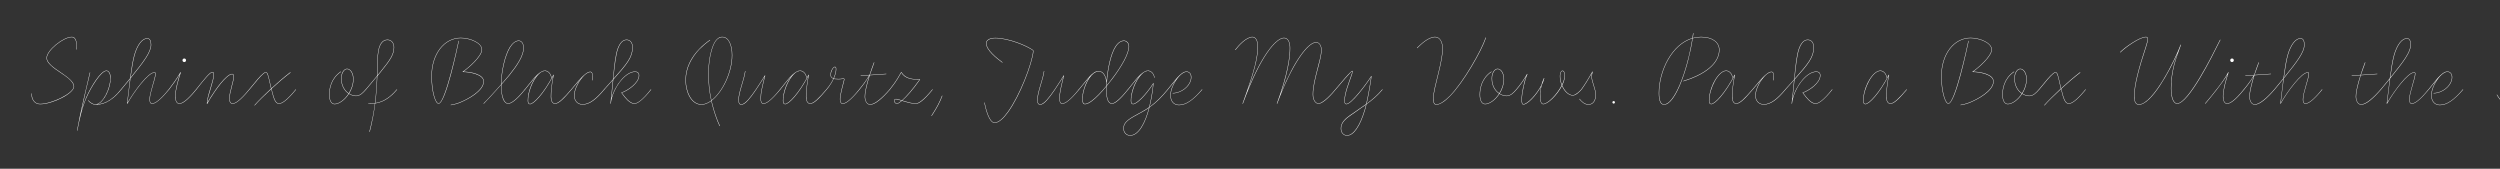 <svg width="4000" height="270" viewBox="0 0 4000 270" fill="none" xmlns="http://www.w3.org/2000/svg">
<rect x="0" y="0" width="4000" height="270" fill="#333333" stroke="none"/>
<g clip-path="url(#clip0_88_4034)">
<path d="M4017.9 123.892C4022.7 123.442 4028.55 122.992 4034.85 122.542C4035.3 121.492 4035.6 120.442 4035.9 119.392C4041.45 102.442 4046.7 81.742 4051.8 60.442C4039.65 60.292 4027.65 61.042 4017.15 63.742C4008.45 65.992 4001.7 69.442 4001.7 74.692C4001.7 78.442 4003.8 81.892 4005.75 85.192C4005.9 85.492 4005.45 85.792 4005.15 85.492C4003.2 82.192 4001.1 78.742 4001.1 74.692C4001.1 68.992 4008 65.392 4016.85 63.142C4039.65 57.292 4070.25 60.742 4092.3 62.242C4099.05 62.692 4105.05 62.992 4110.15 62.992C4110.6 62.992 4110.6 63.592 4110.15 63.592C4105.05 63.592 4099.05 63.292 4092.3 62.842C4080 61.942 4066.05 60.592 4052.4 60.442C4047.3 82.192 4042.05 102.742 4036.5 119.692C4036.2 120.592 4035.9 121.642 4035.6 122.542C4047.9 121.642 4061.85 121.042 4071.75 121.042C4072.2 121.042 4072.2 121.642 4071.75 121.642C4061.7 121.642 4047.75 122.242 4035.3 123.142C4025.25 153.292 4018.65 166.042 4009.8 166.042C4003.95 166.042 3997.65 156.892 3994.8 151.792C3994.65 151.492 3995.25 151.192 3995.4 151.492C3997.95 156.292 4004.55 165.442 4009.8 165.442C4018.05 165.442 4024.65 153.142 4034.7 123.142C4028.55 123.592 4022.7 124.042 4017.9 124.492C4017.6 124.492 4017.45 123.892 4017.9 123.892Z" fill="white"/>
<path d="M3885.45 143.091C3894.9 131.841 3906.45 114.441 3915.6 114.441C3921.15 114.441 3923.55 118.791 3923.55 123.441C3923.55 135.141 3912.3 145.491 3900.6 148.491C3898.35 149.091 3896.1 149.391 3893.85 149.391C3893.4 149.391 3893.4 148.791 3893.85 148.791C3896.1 148.791 3898.35 148.491 3900.6 147.891C3911.85 145.041 3922.95 134.841 3922.95 123.441C3922.95 119.091 3920.85 115.041 3915.6 115.041H3914.85C3911.7 115.491 3908.1 118.041 3904.5 121.641C3897.15 129.441 3890.55 142.491 3890.55 152.391C3890.55 161.841 3895.65 167.691 3903.75 167.691C3914.85 167.691 3926.25 159.891 3940.5 143.091C3940.8 142.791 3941.25 143.091 3941.1 143.391C3926.55 160.191 3915.15 168.291 3903.75 168.291C3895.35 168.291 3889.95 162.141 3889.95 152.391C3889.95 144.591 3893.85 135.141 3898.95 127.641C3894.45 132.741 3889.95 138.591 3886.05 143.391C3885.75 143.691 3885.3 143.391 3885.45 143.091Z" fill="white"/>
<path d="M3808.98 143.091C3814.23 136.641 3819.18 130.641 3823.68 125.241C3825.63 110.241 3827.73 97.041 3830.28 88.041C3835.23 70.641 3843.33 61.191 3850.98 61.191C3855.63 61.191 3857.43 65.541 3857.43 71.541C3857.43 83.391 3846.03 98.541 3825.78 123.591C3825.18 124.191 3824.73 124.791 3824.28 125.391C3822.48 138.141 3820.98 152.241 3819.48 164.391C3830.58 145.491 3852.33 115.641 3862.68 115.641C3863.88 115.641 3864.63 116.391 3864.63 117.741C3864.63 125.841 3855.33 147.741 3855.33 158.991C3855.33 161.241 3855.48 165.441 3858.93 165.441C3863.28 165.441 3871.08 160.791 3885.33 143.091C3885.63 142.791 3886.08 143.091 3885.93 143.391C3871.38 161.091 3863.58 166.041 3858.93 166.041C3855.33 166.041 3854.73 161.991 3854.73 158.991C3854.73 148.491 3864.03 125.391 3864.03 117.741C3864.03 116.991 3863.73 116.241 3862.68 116.241C3852.93 115.941 3829.83 146.991 3819.33 165.891C3819.18 166.191 3818.73 166.041 3818.73 165.741C3820.23 152.541 3821.88 138.891 3823.53 126.441C3819.18 131.691 3814.53 137.391 3809.58 143.391C3809.28 143.691 3808.83 143.391 3808.98 143.091ZM3830.88 88.341C3828.48 96.891 3826.38 109.791 3824.43 124.341C3824.73 123.891 3825.03 123.591 3825.18 123.291C3845.58 98.091 3856.83 83.091 3856.83 71.541C3856.83 65.991 3855.33 61.791 3850.98 61.791C3843.63 61.791 3835.68 71.241 3830.88 88.341Z" fill="white"/>
<path d="M3762.9 120.74C3767.55 120.44 3772.2 120.14 3776.85 119.84C3778.95 113.24 3781.5 106.34 3783.9 99.891C3784.05 99.591 3784.65 99.74 3784.5 100.19C3782.1 106.49 3779.7 113.24 3777.45 119.84C3786.15 119.24 3794.85 118.64 3803.55 118.04C3804 118.04 3804 118.64 3803.55 118.64C3794.85 119.24 3786.15 119.84 3777.3 120.44C3776.25 123.59 3775.35 126.89 3774.45 130.04C3771.75 139.79 3769.8 148.49 3769.8 154.34C3769.8 160.79 3772.5 166.94 3777.9 166.94C3785.25 166.94 3797.1 156.89 3808.95 143.09C3809.25 142.79 3809.7 143.09 3809.55 143.39C3797.4 157.49 3785.85 167.54 3777.9 167.54C3772.5 167.54 3769.2 161.39 3769.2 154.34C3769.2 148.49 3771.15 139.64 3773.85 129.74C3774.75 126.74 3775.65 123.59 3776.7 120.44C3772.05 120.74 3767.55 121.04 3762.9 121.34C3762.45 121.34 3762.45 120.74 3762.9 120.74Z" fill="white"/>
<path d="M3638.77 143.091C3644.02 136.641 3648.97 130.641 3653.47 125.241C3655.42 110.241 3657.52 97.041 3660.07 88.041C3665.02 70.641 3673.12 61.191 3680.77 61.191C3685.42 61.191 3687.22 65.541 3687.22 71.541C3687.22 83.391 3675.82 98.541 3655.57 123.591C3654.97 124.191 3654.52 124.791 3654.07 125.391C3652.27 138.141 3650.77 152.241 3649.27 164.391C3660.37 145.491 3682.12 115.641 3692.47 115.641C3693.67 115.641 3694.42 116.391 3694.42 117.741C3694.42 125.841 3685.12 147.741 3685.12 158.991C3685.12 161.241 3685.27 165.441 3688.72 165.441C3693.07 165.441 3700.87 160.791 3715.12 143.091C3715.42 142.791 3715.87 143.091 3715.72 143.391C3701.17 161.091 3693.37 166.041 3688.72 166.041C3685.12 166.041 3684.52 161.991 3684.52 158.991C3684.52 148.491 3693.82 125.391 3693.82 117.741C3693.82 116.991 3693.52 116.241 3692.47 116.241C3682.72 115.941 3659.62 146.991 3649.12 165.891C3648.97 166.191 3648.52 166.041 3648.52 165.741C3650.02 152.541 3651.67 138.891 3653.32 126.441C3648.97 131.691 3644.32 137.391 3639.37 143.391C3639.07 143.691 3638.62 143.391 3638.77 143.091ZM3660.67 88.341C3658.27 96.891 3656.17 109.791 3654.22 124.341C3654.52 123.891 3654.82 123.591 3654.97 123.291C3675.37 98.091 3686.62 83.091 3686.62 71.541C3686.62 65.991 3685.12 61.791 3680.77 61.791C3673.42 61.791 3665.47 71.241 3660.67 88.341Z" fill="white"/>
<path d="M3589.99 143.09C3597.19 134.39 3602.14 127.34 3606.19 120.44C3601.69 120.74 3597.19 121.04 3592.69 121.34C3592.24 121.34 3592.24 120.74 3592.69 120.74C3597.34 120.44 3601.99 120.14 3606.64 119.84C3608.74 113.24 3611.29 106.34 3613.69 99.891C3613.84 99.591 3614.44 99.74 3614.29 100.19C3611.89 106.49 3609.49 113.24 3607.24 119.84C3615.94 119.24 3624.64 118.64 3633.34 118.04C3633.79 118.04 3633.79 118.64 3633.34 118.64C3624.64 119.24 3615.94 119.84 3607.09 120.44C3606.04 123.59 3605.14 126.89 3604.24 130.04C3601.54 139.79 3599.59 148.49 3599.59 154.34C3599.59 160.79 3602.29 166.94 3607.69 166.94C3615.04 166.94 3626.89 156.89 3638.74 143.09C3639.04 142.79 3639.49 143.09 3639.34 143.39C3627.19 157.49 3615.64 167.54 3607.69 167.54C3602.29 167.54 3598.99 161.39 3598.99 154.34C3598.99 148.49 3600.94 139.64 3603.64 129.74C3604.39 127.34 3605.14 124.64 3606.04 121.94C3601.84 128.69 3597.19 135.44 3590.59 143.39C3590.29 143.69 3589.84 143.39 3589.99 143.09Z" fill="white"/>
<path d="M3571.22 93.59C3572.87 93.59 3574.08 94.79 3574.08 96.44C3574.08 98.09 3572.87 99.29 3571.22 99.29C3569.57 99.29 3568.38 98.09 3568.38 96.44C3568.38 94.79 3569.57 93.59 3571.22 93.59ZM3565.68 115.94C3562.53 125.99 3557.27 142.94 3557.27 153.89C3557.27 160.79 3559.08 165.44 3563.43 165.44C3567.78 165.44 3575.72 160.79 3589.97 143.09C3590.27 142.79 3590.73 143.09 3590.58 143.39C3576.03 161.39 3568.08 166.04 3563.43 166.04C3559.08 166.04 3556.68 161.69 3556.68 153.89C3556.68 143.99 3560.87 129.29 3564.02 119.09C3556.37 132.44 3538.38 154.34 3528.63 165.89C3528.33 166.19 3527.88 165.74 3528.18 165.44C3538.83 152.99 3558.93 128.39 3565.08 115.64C3565.23 115.34 3565.83 115.34 3565.68 115.94Z" fill="white"/>
<path d="M3392.19 83.391C3399.24 75.891 3423.39 58.941 3433.29 58.941C3437.34 58.941 3438.24 61.491 3433.74 75.141C3422.34 109.491 3415.14 136.191 3415.14 154.041C3415.14 161.541 3416.79 166.941 3422.34 166.941C3445.14 166.941 3481.29 92.991 3488.94 71.541C3489.09 71.241 3489.69 71.391 3489.54 71.841C3481.14 94.941 3474.09 113.391 3474.09 141.591C3474.09 155.841 3477.84 165.441 3483.39 165.441C3501.24 165.441 3540.39 87.141 3549.09 69.441C3550.14 67.341 3551.19 65.391 3552.09 63.591C3552.24 63.291 3552.84 63.591 3552.69 63.891C3551.79 65.691 3550.74 67.641 3549.69 69.741C3540.69 87.891 3501.99 166.041 3483.39 166.041C3477.84 166.041 3473.49 157.641 3473.49 141.591C3473.49 118.641 3478.14 102.141 3484.44 84.441C3471.39 113.691 3442.29 167.541 3422.34 167.541C3416.79 167.541 3414.54 162.441 3414.54 154.041C3414.54 135.891 3421.74 109.341 3433.14 74.841C3437.64 61.191 3436.59 59.541 3433.29 59.541C3423.99 59.541 3401.79 74.841 3392.64 83.841C3392.34 84.141 3391.89 83.541 3392.19 83.391Z" fill="white"/>
<path d="M3270.71 168.293C3276.26 161.993 3286.16 152.093 3297.26 141.743L3297.11 140.993C3294.26 129.143 3292.91 121.343 3291.11 118.043C3289.61 114.893 3287.81 115.943 3284.96 118.193C3280.76 121.643 3273.71 129.743 3262.76 143.393C3262.46 143.693 3262.01 143.393 3262.16 143.093C3273.11 129.443 3280.01 121.343 3284.51 117.743C3287.51 115.193 3289.91 114.293 3291.71 117.743C3293.36 121.193 3294.71 128.693 3297.71 140.843L3297.86 141.293C3307.61 132.293 3318.41 122.993 3328.01 115.643C3328.31 115.493 3328.76 115.943 3328.46 116.243C3318.86 123.593 3307.91 132.893 3298.01 142.043C3302.36 159.293 3304.61 165.443 3310.16 165.443C3314.51 165.443 3322.46 160.643 3336.71 143.093C3337.01 142.793 3337.46 143.093 3337.31 143.393C3322.76 161.093 3314.81 166.043 3310.16 166.043C3304.16 166.043 3301.76 159.593 3297.56 142.493C3286.46 152.693 3276.56 162.443 3271.31 168.593C3271.01 168.893 3270.56 168.593 3270.71 168.293Z" fill="white"/>
<path d="M3222.66 115.041C3206.91 125.691 3204.36 142.041 3204.36 151.491C3204.36 159.591 3206.91 166.191 3212.46 166.191C3219.36 166.191 3228.51 159.591 3234.81 149.841C3228.36 145.491 3222.96 137.391 3222.96 125.541C3222.96 115.191 3228.21 109.941 3232.41 109.941C3237.96 109.941 3242.76 116.841 3242.76 126.591C3242.76 135.141 3239.91 143.091 3235.71 149.691C3239.31 151.941 3243.36 153.141 3246.81 153.141C3252.96 153.141 3257.61 148.341 3262.11 143.091C3262.41 142.791 3262.86 143.091 3262.71 143.391C3258.21 148.641 3253.26 153.741 3246.81 153.741C3243.21 153.741 3239.16 152.541 3235.41 150.141C3228.96 160.191 3219.36 166.791 3212.46 166.791C3206.91 166.791 3203.76 160.491 3203.76 151.491C3203.76 142.041 3206.31 125.391 3222.36 114.441C3222.66 114.291 3222.96 114.741 3222.66 115.041ZM3223.56 125.541C3223.56 137.091 3228.81 145.041 3235.11 149.241C3239.31 142.791 3242.16 134.841 3242.16 126.591C3242.16 118.041 3237.96 110.541 3232.41 110.541C3228.21 110.541 3223.56 116.391 3223.56 125.541Z" fill="white"/>
<path d="M3149.91 65.541C3147.66 75.591 3128.91 165.891 3117.36 165.891C3111.81 165.891 3105.96 145.641 3105.96 121.941C3105.96 86.541 3126.06 60.441 3152.91 60.441C3168.36 60.441 3186.96 68.691 3186.96 79.341C3186.96 90.141 3166.11 108.291 3157.11 114.591C3168.21 114.741 3189.81 118.491 3189.81 130.341C3189.81 145.491 3164.46 159.291 3150.36 164.841C3145.56 166.641 3141.06 167.691 3137.01 168.291C3136.71 168.291 3136.56 167.691 3137.01 167.691C3141.06 167.091 3145.41 166.041 3150.06 164.241C3163.71 159.141 3189.21 144.891 3189.21 130.341C3189.21 118.791 3166.26 115.191 3156.21 115.191C3155.76 115.191 3155.76 114.591 3156.06 114.591C3164.61 108.891 3186.36 89.991 3186.36 79.341C3186.36 68.691 3167.46 61.041 3152.91 61.041C3126.06 61.041 3106.56 87.291 3106.56 121.941C3106.56 145.491 3112.41 165.291 3117.36 165.291C3128.01 165.291 3147.66 73.491 3149.31 65.541C3149.46 65.091 3149.91 65.241 3149.91 65.541Z" fill="white"/>
<path d="M3021.97 119.691C3022.27 119.241 3022.72 119.541 3022.57 119.991C3019.42 134.541 3018.52 147.291 3018.52 154.491C3018.52 161.241 3020.47 165.441 3024.82 165.441C3030.22 165.441 3038.77 156.891 3050.47 143.091C3050.77 142.791 3051.22 143.091 3051.07 143.391C3039.07 157.491 3030.82 166.041 3024.82 166.041C3020.47 166.041 3017.92 162.141 3017.92 154.491C3017.92 147.591 3018.82 136.491 3021.52 121.791C3006.52 150.291 2990.62 166.791 2984.62 166.791C2982.07 166.791 2981.02 164.541 2981.02 160.941C2981.02 139.941 2996.02 112.941 3008.47 112.941C3012.52 112.941 3017.92 116.241 3019.12 124.191C3019.12 124.491 3018.52 124.641 3018.52 124.191C3017.32 116.541 3012.22 113.541 3008.47 113.541C2996.17 113.541 2981.62 141.141 2981.62 160.941C2981.62 163.191 2982.07 166.191 2984.62 166.191C2990.17 166.191 3006.82 149.091 3021.97 119.691Z" fill="white"/>
<path d="M2856.25 143.091C2861.65 137.091 2866.3 131.841 2870.65 127.041C2872.6 105.741 2874.55 87.591 2878.15 77.841C2881.75 68.091 2886.55 63.441 2892.55 63.441C2898.25 63.441 2902.3 68.091 2902.3 75.741C2902.3 91.791 2893 102.891 2871.25 127.341C2870.2 136.941 2869.3 147.291 2868.1 157.791C2873.95 135.441 2891.65 114.441 2905.9 114.441C2909.65 114.441 2912.65 116.091 2912.65 120.741C2912.65 132.891 2894.65 145.191 2884.9 148.491C2888.5 153.441 2891.05 156.591 2894.2 159.741C2898.25 163.641 2901.85 165.441 2905 165.441C2909.35 165.441 2917.3 160.791 2931.25 143.091C2931.55 142.791 2932 143.091 2931.85 143.391C2917.6 161.091 2909.65 166.041 2905 166.041C2901.55 166.041 2898.25 164.391 2894.05 160.491C2891.05 157.641 2887.75 153.591 2884.15 148.491C2884 148.341 2884.15 148.041 2884.45 148.041C2893.75 144.891 2912.05 132.741 2912.05 120.741C2912.05 116.391 2909.35 115.041 2905.9 115.041C2890.3 115.041 2870.2 140.991 2867.2 165.741C2867.2 166.191 2866.6 166.041 2866.6 165.741C2868.1 152.841 2869.3 139.941 2870.5 128.091C2866.45 132.591 2861.8 137.691 2856.85 143.391C2856.55 143.691 2856.1 143.391 2856.25 143.091ZM2878.75 78.141C2875.3 87.591 2873.35 105.441 2871.25 126.291C2892.55 102.291 2901.7 91.341 2901.7 75.741C2901.7 68.391 2897.95 64.041 2892.55 64.041C2886.85 64.041 2882.35 68.391 2878.75 78.141Z" fill="white"/>
<path d="M2803.81 143.092C2809.66 136.342 2819.26 123.592 2827.36 117.742C2829.91 115.792 2832.31 114.742 2834.41 114.742C2837.41 114.742 2838.31 118.042 2838.31 121.792C2838.31 124.042 2838.01 126.442 2837.71 128.392C2837.71 128.842 2837.11 128.692 2837.11 128.392C2837.41 125.992 2837.71 123.742 2837.71 121.642C2837.71 118.042 2836.96 115.342 2834.41 115.342H2834.11C2831.56 115.492 2828.41 117.442 2825.11 120.292C2817.16 127.792 2809.06 142.342 2809.06 152.842C2809.06 161.092 2814.31 166.792 2821.96 166.792C2833.06 166.792 2843.56 158.242 2856.31 143.092C2856.61 142.792 2857.06 143.092 2856.91 143.392C2843.86 158.992 2833.36 167.392 2821.96 167.392C2814.01 167.392 2808.46 161.392 2808.46 152.842C2808.46 144.442 2813.41 133.792 2819.41 125.842C2813.86 131.842 2808.16 139.042 2804.41 143.392C2804.11 143.692 2803.66 143.392 2803.81 143.092Z" fill="white"/>
<path d="M2775.29 119.691C2775.59 119.241 2776.04 119.541 2775.89 119.991C2772.74 134.541 2771.84 147.291 2771.84 154.491C2771.84 161.241 2773.79 165.441 2778.14 165.441C2783.54 165.441 2792.09 156.891 2803.79 143.091C2804.09 142.791 2804.54 143.091 2804.39 143.391C2792.39 157.491 2784.14 166.041 2778.14 166.041C2773.79 166.041 2771.24 162.141 2771.24 154.491C2771.24 147.591 2772.14 136.491 2774.84 121.791C2759.84 150.291 2743.94 166.791 2737.94 166.791C2735.39 166.791 2734.34 164.541 2734.34 160.941C2734.34 139.941 2749.34 112.941 2761.79 112.941C2765.84 112.941 2771.24 116.241 2772.44 124.191C2772.44 124.491 2771.84 124.641 2771.84 124.191C2770.64 116.541 2765.54 113.541 2761.79 113.541C2749.49 113.541 2734.94 141.141 2734.94 160.941C2734.94 163.191 2735.39 166.191 2737.94 166.191C2743.49 166.191 2760.14 149.091 2775.29 119.691Z" fill="white"/>
<path d="M2709.55 53.241C2709.25 55.641 2708.95 58.191 2708.5 60.741C2712.7 59.541 2717.05 58.941 2721.7 58.941C2739.7 58.941 2751.1 67.341 2751.1 79.791C2751.1 95.541 2738.35 116.091 2693.65 130.041C2693.2 130.191 2693.05 129.591 2693.35 129.441C2738.05 115.491 2750.5 95.241 2750.5 79.791C2750.5 67.341 2739.1 59.541 2721.7 59.541C2717.05 59.541 2712.7 60.141 2708.35 61.341C2701.3 107.391 2681.2 167.541 2662.45 167.541C2657.35 167.541 2654.05 162.291 2654.05 148.941C2654.05 113.091 2674.9 70.491 2707.75 60.891C2708.2 58.341 2708.65 55.791 2708.95 53.241C2708.95 52.791 2709.55 52.941 2709.55 53.241ZM2654.65 148.941C2654.65 160.791 2657.35 166.941 2662.45 166.941C2678.35 167.091 2698.9 116.841 2707.75 61.491C2675.05 71.241 2654.65 113.691 2654.65 148.941Z" fill="white"/>
<path d="M2581.93 161.691C2582.98 161.691 2583.88 162.591 2583.88 163.641C2583.88 164.841 2582.98 165.741 2581.93 165.741C2580.73 165.741 2579.83 164.841 2579.83 163.641C2579.83 162.591 2580.73 161.691 2581.93 161.691Z" fill="white"/>
<path d="M2529.88 143.09C2536.63 133.94 2543.08 122.69 2547.73 114.59C2547.88 114.29 2548.48 114.44 2548.33 114.89C2547.28 118.64 2546.98 120.44 2546.98 122.84C2546.98 130.79 2553.43 141.89 2553.43 152.09C2553.43 160.64 2549.23 167.54 2541.58 167.54C2534.68 167.54 2530.03 162.14 2526.88 158.54C2526.73 158.24 2527.18 157.94 2527.48 158.24C2530.33 161.84 2535.13 166.94 2541.58 166.94C2549.23 166.94 2552.83 159.74 2552.83 152.09C2552.83 141.89 2546.38 130.94 2546.38 122.84C2546.38 120.89 2546.53 119.39 2547.13 116.84C2542.63 124.64 2536.63 134.99 2530.48 143.39C2530.18 143.69 2529.73 143.39 2529.88 143.09Z" fill="white"/>
<path d="M2425.88 143.09C2432.18 135.59 2437.58 128.24 2443.28 118.34C2443.58 118.04 2444.03 118.34 2443.88 118.64C2439.68 127.94 2435.03 148.79 2435.03 159.29C2435.03 165.74 2436.23 166.64 2437.13 166.64C2444.03 166.64 2458.58 151.04 2466.23 136.04C2467.13 132.44 2468.48 128.69 2470.28 124.94C2470.43 124.64 2470.88 124.79 2470.88 125.09C2470.13 128.69 2468.63 132.59 2466.68 136.49C2465.03 142.49 2464.58 148.34 2464.58 154.19C2464.58 160.64 2465.63 166.19 2469.23 166.19C2476.28 166.19 2491.13 151.34 2498.63 136.49C2496.83 131.99 2495.78 126.74 2495.78 121.49C2495.78 116.09 2497.73 113.09 2499.98 113.09C2502.53 113.09 2503.88 116.24 2503.88 120.89C2503.88 125.69 2502.23 131.24 2499.53 136.64C2503.28 145.64 2509.88 152.24 2516.63 152.24C2520.83 152.24 2527.28 146.09 2529.83 143.09C2530.13 142.79 2530.58 143.09 2530.43 143.39C2527.58 146.69 2521.43 152.84 2516.63 152.84C2509.73 152.84 2502.98 146.39 2499.08 137.39C2491.43 152.39 2476.43 166.79 2469.23 166.79C2465.63 166.79 2463.98 161.84 2463.98 154.19C2463.98 148.94 2464.43 143.84 2465.48 138.74C2457.68 153.14 2444.03 167.24 2437.43 167.24C2435.48 167.24 2434.43 165.74 2434.43 159.29C2434.43 149.84 2438.03 132.44 2441.78 122.09C2436.83 130.34 2432.03 136.79 2426.48 143.39C2426.18 143.69 2425.73 143.39 2425.88 143.09ZM2496.38 121.49C2496.38 126.44 2497.43 131.24 2499.08 135.74C2501.63 130.49 2503.28 125.39 2503.28 120.89C2503.28 117.44 2502.53 113.69 2499.98 113.69C2497.73 113.69 2496.38 116.99 2496.38 121.49ZM2469.08 129.14C2468.78 130.04 2468.48 130.94 2468.18 131.69C2468.48 130.94 2468.78 130.04 2469.08 129.14Z" fill="white"/>
<path d="M2386.38 115.041C2370.63 125.691 2368.08 142.041 2368.08 151.491C2368.08 159.591 2370.63 166.191 2376.18 166.191C2383.08 166.191 2392.23 159.591 2398.53 149.841C2392.08 145.491 2386.68 137.391 2386.68 125.541C2386.68 115.191 2391.93 109.941 2396.13 109.941C2401.68 109.941 2406.48 116.841 2406.48 126.591C2406.48 135.141 2403.63 143.091 2399.43 149.691C2403.03 151.941 2407.08 153.141 2410.53 153.141C2416.68 153.141 2421.33 148.341 2425.83 143.091C2426.13 142.791 2426.58 143.091 2426.43 143.391C2421.93 148.641 2416.98 153.741 2410.53 153.741C2406.93 153.741 2402.88 152.541 2399.13 150.141C2392.68 160.191 2383.08 166.791 2376.18 166.791C2370.63 166.791 2367.48 160.491 2367.48 151.491C2367.48 142.041 2370.03 125.391 2386.08 114.441C2386.38 114.291 2386.68 114.741 2386.38 115.041ZM2387.28 125.541C2387.28 137.091 2392.53 145.041 2398.83 149.241C2403.03 142.791 2405.88 134.841 2405.88 126.591C2405.88 118.041 2401.68 110.541 2396.13 110.541C2391.93 110.541 2387.28 116.391 2387.28 125.541Z" fill="white"/>
<path d="M2267.19 76.491C2272.74 71.241 2284.89 58.941 2296.14 58.941C2303.94 58.941 2308.44 67.191 2308.44 77.841C2308.44 87.891 2305.44 101.841 2302.14 115.491C2298.09 132.141 2293.59 148.641 2293.59 157.641C2293.59 164.991 2295.54 166.941 2298.24 166.941C2303.94 166.941 2311.44 161.691 2319.54 153.591C2341.29 131.391 2369.94 81.291 2376.99 60.141C2377.14 59.841 2377.74 59.991 2377.59 60.441C2370.54 81.591 2341.89 131.691 2319.99 153.891C2311.89 162.291 2303.79 167.541 2298.24 167.541C2295.84 167.541 2292.99 166.491 2292.99 157.641C2292.99 148.341 2297.49 132.141 2301.54 115.491C2304.84 101.841 2307.84 87.891 2307.84 77.841C2307.84 67.791 2303.94 59.541 2296.14 59.541C2285.34 59.541 2273.64 71.091 2267.64 76.941C2267.34 77.241 2266.89 76.641 2267.19 76.491Z" fill="white"/>
<path d="M2136.42 143.092C2148.72 128.392 2156.37 119.692 2160.57 115.642C2163.57 112.492 2165.67 111.892 2163.27 118.792C2158.62 132.442 2151.57 149.692 2151.57 161.242C2151.57 163.942 2152.02 166.192 2154.27 166.192C2162.07 166.192 2186.52 133.642 2193.87 121.792C2194.02 121.492 2194.47 121.642 2194.47 121.942C2193.42 131.092 2189.82 151.942 2186.67 165.892C2195.82 159.142 2203.92 152.242 2211.57 143.092C2211.87 142.792 2212.32 143.092 2212.17 143.392C2204.22 152.842 2195.97 159.892 2186.37 166.792C2185.77 169.642 2185.17 172.042 2184.57 174.142C2176.32 202.342 2165.82 217.042 2155.32 217.042C2149.62 217.042 2145.27 212.542 2145.27 205.492C2145.27 197.542 2150.07 191.392 2159.67 184.642C2169.57 177.592 2178.12 172.042 2185.92 166.342C2188.92 153.142 2192.52 133.042 2193.72 123.142C2185.47 136.042 2162.37 166.792 2154.27 166.792C2152.02 166.792 2150.97 164.842 2150.97 161.242C2150.97 149.392 2158.02 132.142 2162.67 118.492C2164.62 113.092 2163.87 113.242 2160.87 116.092C2156.97 120.142 2149.32 128.692 2137.02 143.392C2136.72 143.692 2136.27 143.392 2136.42 143.092ZM2145.87 205.492C2145.87 212.242 2149.92 216.442 2155.32 216.442C2165.07 216.442 2175.87 202.042 2183.97 173.842C2184.57 172.042 2185.02 169.792 2185.62 167.392C2177.97 172.942 2169.57 178.492 2159.97 185.392C2150.52 191.992 2145.87 197.842 2145.87 205.492Z" fill="white"/>
<path d="M1976.21 79.641C1981.61 72.441 1993.91 58.941 2003.96 58.941C2009.36 58.941 2012.66 64.941 2012.66 74.391C2012.66 88.491 2009.81 104.841 1996.31 144.141C2021.36 82.641 2043.26 60.441 2054.36 60.441C2061.26 60.441 2064.26 67.791 2064.26 76.941C2064.26 88.941 2062.01 111.141 2049.56 148.791C2070.71 96.741 2093.21 67.491 2105.66 67.491C2111.51 67.491 2114.51 73.641 2114.51 79.941C2114.51 96.291 2101.01 128.091 2101.01 151.041C2101.01 159.141 2104.61 165.441 2109.71 165.441C2114.21 165.441 2124.56 157.641 2136.41 143.091C2136.71 142.791 2137.16 143.091 2137.01 143.391C2124.86 158.241 2114.81 166.041 2109.71 166.041C2104.61 166.041 2100.41 160.041 2100.41 151.041C2100.41 127.791 2113.91 95.991 2113.91 79.941C2113.91 74.241 2111.51 68.091 2105.66 68.091C2092.31 68.091 2066.51 103.491 2043.56 165.891C2043.41 166.191 2042.81 166.041 2042.96 165.591C2060.66 117.591 2063.66 90.591 2063.66 76.941C2063.66 68.691 2061.26 61.041 2054.36 61.041C2042.36 61.041 2017.01 88.041 1988.66 165.891C1988.51 166.191 1987.91 166.041 1988.06 165.591C2008.31 110.241 2012.06 90.741 2012.06 74.391C2012.06 65.841 2009.36 59.541 2003.96 59.541C1994.21 59.541 1981.91 73.041 1976.81 79.941C1976.51 80.241 1976.06 79.941 1976.21 79.641Z" fill="white"/>
<path d="M1868.06 143.091C1877.51 131.841 1889.06 114.441 1898.21 114.441C1903.76 114.441 1906.17 118.791 1906.17 123.441C1906.17 135.141 1894.91 145.491 1883.21 148.491C1880.96 149.091 1878.71 149.391 1876.46 149.391C1876.01 149.391 1876.01 148.791 1876.46 148.791C1878.71 148.791 1880.96 148.491 1883.21 147.891C1894.46 145.041 1905.56 134.841 1905.56 123.441C1905.56 119.091 1903.46 115.041 1898.21 115.041H1897.46C1894.31 115.491 1890.71 118.041 1887.11 121.641C1879.76 129.441 1873.17 142.491 1873.17 152.391C1873.17 161.841 1878.26 167.691 1886.36 167.691C1897.46 167.691 1908.86 159.891 1923.11 143.091C1923.41 142.791 1923.86 143.091 1923.71 143.391C1909.16 160.191 1897.76 168.291 1886.36 168.291C1877.96 168.291 1872.56 162.141 1872.56 152.391C1872.56 144.591 1876.46 135.141 1881.56 127.641C1877.06 132.741 1872.57 138.591 1868.67 143.391C1868.37 143.691 1867.91 143.391 1868.06 143.091Z" fill="white"/>
<path d="M1804.49 143.091C1811.99 134.091 1822.34 119.091 1831.49 114.441C1833.29 113.391 1834.94 112.941 1836.74 112.941C1840.79 112.941 1846.19 116.241 1847.39 124.191C1847.39 124.491 1846.79 124.641 1846.79 124.191C1845.59 116.541 1840.49 113.541 1836.74 113.541H1835.69C1834.79 113.691 1833.89 113.991 1832.99 114.441H1832.69C1821.44 119.541 1809.89 143.241 1809.89 160.941C1809.89 163.191 1810.34 166.191 1812.89 166.191C1818.44 166.191 1832.99 152.091 1845.14 133.191C1845.29 132.891 1845.74 132.891 1845.74 133.341V133.491C1845.14 139.341 1843.64 152.991 1839.89 168.891C1839.74 169.641 1839.59 170.241 1839.44 170.991C1850.39 163.041 1859.09 154.041 1868.09 143.091C1868.39 142.791 1868.84 143.091 1868.69 143.391C1859.54 154.491 1850.54 163.941 1839.14 171.891C1832.69 197.541 1821.74 217.041 1808.24 217.041C1801.94 217.041 1797.44 212.091 1797.44 205.491C1797.44 194.091 1807.79 189.291 1827.14 178.641C1831.34 176.391 1835.09 173.991 1838.69 171.441C1838.84 170.691 1839.14 169.791 1839.29 168.891C1842.74 153.891 1844.39 140.991 1844.99 134.541C1832.69 153.291 1818.89 166.791 1812.89 166.791C1810.34 166.791 1809.29 164.541 1809.29 160.941C1809.29 146.991 1815.89 130.491 1823.99 120.891C1817.24 127.491 1810.49 136.941 1805.09 143.391C1804.79 143.691 1804.34 143.391 1804.49 143.091ZM1798.04 205.491C1798.04 211.791 1802.39 216.441 1808.24 216.441C1821.14 216.441 1831.94 197.541 1838.39 172.491C1834.94 174.891 1831.34 177.141 1827.44 179.241C1808.09 189.891 1798.04 194.391 1798.04 205.491Z" fill="white"/>
<path d="M1725.97 143.091C1734.37 133.491 1741.87 122.391 1749.22 116.991C1751.92 114.891 1754.77 113.691 1757.17 113.691C1757.47 113.691 1757.62 113.691 1757.77 113.691C1764.67 113.691 1769.02 120.141 1770.52 129.591C1772.17 109.191 1776.97 86.091 1784.62 74.391C1789.27 67.341 1794.07 64.941 1798.27 64.941C1802.32 64.941 1806.52 68.241 1806.52 74.391C1806.52 86.091 1794.37 106.941 1779.97 125.991C1776.82 130.041 1773.82 133.941 1770.67 137.691C1770.52 139.941 1770.52 142.191 1770.52 144.291C1770.52 157.191 1773.22 165.441 1779.07 165.441C1782.97 165.441 1790.92 160.041 1804.42 143.091C1804.72 142.791 1805.17 143.091 1805.02 143.391C1791.22 160.641 1783.57 166.041 1779.07 166.041C1773.22 166.041 1769.92 158.691 1769.92 144.291C1769.92 142.491 1769.92 140.541 1770.07 138.441C1761.97 148.191 1754.02 156.591 1747.12 161.691C1742.77 164.991 1738.87 166.791 1736.02 166.791C1732.87 166.791 1731.52 163.641 1731.52 158.691C1731.52 148.191 1736.17 133.341 1743.07 123.591C1737.82 129.291 1732.42 136.791 1726.42 143.541C1726.27 143.841 1725.67 143.391 1725.97 143.091ZM1770.97 132.741V132.891C1770.82 134.241 1770.82 135.441 1770.67 136.641C1773.67 133.191 1776.52 129.441 1779.37 125.691C1793.92 106.641 1805.92 85.791 1805.92 74.391C1805.92 68.841 1802.02 65.541 1798.27 65.541C1794.37 65.541 1789.72 67.791 1785.22 74.691C1777.27 86.691 1772.32 111.591 1770.97 132.441V132.741ZM1757.77 114.291H1757.62H1757.17C1754.77 114.441 1752.37 115.641 1749.97 117.291C1739.92 124.941 1732.12 145.191 1732.12 158.691C1732.12 163.641 1733.62 166.191 1736.02 166.191C1738.57 166.191 1742.47 164.391 1746.82 161.091C1753.72 155.991 1761.82 147.441 1770.07 137.541C1770.07 135.891 1770.22 134.091 1770.37 132.441C1769.17 121.491 1764.82 114.291 1757.77 114.291Z" fill="white"/>
<path d="M1670.8 113.991C1668.85 128.241 1660.15 147.591 1660.15 160.341C1660.15 164.091 1661.2 166.941 1664.35 166.941C1667.05 166.941 1670.8 164.241 1675.15 159.441C1682.65 151.041 1691.8 136.791 1701.85 120.741C1702.15 120.441 1702.45 120.591 1702.45 120.891C1698.1 138.441 1695.55 148.341 1695.55 157.491C1695.55 162.141 1696.45 165.441 1699.6 165.441C1704.1 165.441 1711.6 160.791 1726 143.091C1726.3 142.791 1726.75 143.091 1726.6 143.391C1711.9 161.091 1704.4 166.041 1699.6 166.041C1696.45 166.041 1694.95 163.041 1694.95 157.491C1694.95 148.641 1697.35 139.041 1701.4 122.541C1691.65 137.991 1682.8 151.941 1675.45 160.041C1671.1 164.991 1667.35 167.541 1664.35 167.541C1661.2 167.541 1659.55 164.991 1659.55 160.341C1659.55 147.441 1667.95 129.291 1670.2 113.991C1670.2 113.541 1670.8 113.691 1670.8 113.991Z" fill="white"/>
<path d="M1603.64 100.19C1594.34 93.29 1577.69 80.24 1577.69 69.14C1577.69 64.49 1582.64 60.59 1592.39 60.59C1613.84 60.59 1643.99 73.19 1653.14 80.39C1653.74 80.84 1653.59 81.44 1653.59 81.89C1651.49 102.29 1632.44 152.39 1613.24 179.09C1605.59 189.74 1597.94 196.64 1591.34 196.64C1582.34 196.64 1576.79 174.14 1574.84 164.24C1574.84 163.94 1575.29 163.79 1575.44 164.24C1577.09 172.79 1582.64 196.04 1591.34 196.04C1597.64 196.04 1605.14 189.29 1612.64 178.79C1631.69 152.24 1650.89 102.44 1652.99 81.74V80.99C1643.84 73.79 1613.54 61.19 1592.39 61.19C1583.84 61.19 1578.29 64.49 1578.29 69.14C1578.29 79.94 1595.09 92.99 1603.94 99.59C1604.24 99.89 1603.94 100.34 1603.64 100.19Z" fill="white"/>
<path d="M1490.25 185.09C1499.7 170.54 1503.45 162.74 1507.2 153.14C1507.35 152.84 1507.95 152.99 1507.8 153.44C1504.05 163.04 1500.3 170.84 1490.85 185.39C1490.55 185.69 1490.1 185.39 1490.25 185.09Z" fill="white"/>
<path d="M1423.34 143.091C1434.59 129.141 1439.24 119.691 1441.79 115.491C1441.94 115.341 1442.24 115.341 1442.39 115.491C1448.39 125.691 1460.09 127.041 1471.79 126.891C1472.09 126.891 1472.24 127.191 1472.09 127.341C1460.54 143.691 1450.64 154.791 1443.74 160.791C1445.09 161.241 1446.59 161.691 1448.09 162.141C1453.64 163.791 1459.79 165.441 1465.49 165.441C1469.54 165.441 1477.49 160.641 1491.74 143.091C1492.04 142.791 1492.49 143.091 1492.34 143.391C1477.79 161.241 1470.14 166.041 1465.49 166.041C1459.79 166.041 1453.34 164.391 1447.79 162.741C1446.29 162.291 1444.79 161.691 1443.29 161.241C1439.54 164.391 1436.84 166.041 1435.19 166.041C1432.04 166.041 1430.54 163.041 1430.54 161.091C1430.54 159.291 1431.74 158.241 1433.54 158.241C1435.49 158.241 1438.94 159.291 1443.14 160.641C1449.74 154.791 1459.79 143.541 1471.19 127.491C1459.64 127.491 1447.94 126.141 1442.09 116.241C1439.54 120.591 1434.74 129.891 1423.94 143.391C1423.64 143.691 1423.19 143.391 1423.34 143.091ZM1431.14 161.091C1431.14 162.741 1432.49 165.441 1435.19 165.441C1436.54 165.441 1439.09 163.941 1442.54 161.091C1438.49 159.891 1435.19 158.841 1433.54 158.841C1432.04 158.841 1431.14 159.591 1431.14 161.091Z" fill="white"/>
<path d="M1374.56 143.09C1381.76 134.39 1386.71 127.34 1390.76 120.44C1386.26 120.74 1381.76 121.04 1377.26 121.34C1376.81 121.34 1376.81 120.74 1377.26 120.74C1381.91 120.44 1386.56 120.14 1391.21 119.84C1393.31 113.24 1395.86 106.34 1398.26 99.891C1398.41 99.591 1399.01 99.74 1398.86 100.19C1396.46 106.49 1394.06 113.24 1391.81 119.84C1400.51 119.24 1409.21 118.64 1417.91 118.04C1418.36 118.04 1418.36 118.64 1417.91 118.64C1409.21 119.24 1400.51 119.84 1391.66 120.44C1390.61 123.59 1389.71 126.89 1388.81 130.04C1386.11 139.79 1384.16 148.49 1384.16 154.34C1384.16 160.79 1386.86 166.94 1392.26 166.94C1399.61 166.94 1411.46 156.89 1423.31 143.09C1423.61 142.79 1424.06 143.09 1423.91 143.39C1411.76 157.49 1400.21 167.54 1392.26 167.54C1386.86 167.54 1383.56 161.39 1383.56 154.34C1383.56 148.49 1385.51 139.64 1388.21 129.74C1388.96 127.34 1389.71 124.64 1390.61 121.94C1386.41 128.69 1381.76 135.44 1375.16 143.39C1374.86 143.69 1374.41 143.39 1374.56 143.09Z" fill="white"/>
<path d="M1322.12 143.093C1327.37 136.943 1330.97 131.093 1333.37 125.843C1330.22 124.793 1328.72 122.693 1328.72 119.843C1328.72 114.143 1332.62 106.793 1335.77 106.793C1336.97 106.793 1338.02 107.393 1338.02 110.543C1338.02 114.443 1336.82 119.543 1334.12 125.543C1334.72 125.693 1335.47 125.843 1336.07 125.993C1338.92 126.443 1344.02 126.443 1348.22 125.693C1350.62 125.243 1351.52 125.693 1350.92 128.093C1348.37 138.143 1344.47 151.643 1344.47 158.693C1344.47 162.593 1345.37 165.443 1348.52 165.443C1352.72 165.443 1360.67 160.493 1374.62 143.093C1374.92 142.793 1375.37 143.093 1375.22 143.393C1360.97 160.793 1353.17 166.043 1348.52 166.043C1345.37 166.043 1343.87 163.493 1343.87 158.693C1343.87 151.343 1347.77 137.993 1350.32 127.793C1350.62 126.593 1350.62 125.843 1348.22 126.293C1344.02 127.043 1338.92 127.043 1336.07 126.593C1335.17 126.443 1334.57 126.293 1333.82 126.143C1331.42 131.393 1327.82 137.243 1322.72 143.393C1322.42 143.693 1321.97 143.393 1322.12 143.093ZM1329.32 119.843C1329.32 122.543 1330.67 124.343 1333.52 125.393C1336.37 119.243 1337.42 113.993 1337.42 110.543C1337.42 108.443 1336.97 107.393 1335.77 107.393C1332.92 107.393 1329.32 114.743 1329.32 119.843Z" fill="white"/>
<path d="M1247.85 143.091C1255.35 134.091 1265.7 119.091 1274.85 114.441C1276.65 113.391 1278.3 112.941 1280.1 112.941C1284.15 112.941 1289.55 116.241 1290.75 124.191C1290.75 124.491 1290.15 124.641 1290.15 124.191C1288.95 116.541 1283.85 113.541 1280.1 113.541H1279.05C1278.15 113.691 1277.25 113.991 1276.35 114.441H1276.05C1264.8 119.541 1253.25 143.241 1253.25 160.941C1253.25 163.191 1253.7 166.191 1256.25 166.191C1261.8 166.191 1278.45 149.091 1293.6 119.691C1293.9 119.241 1294.35 119.541 1294.2 119.991C1291.05 134.541 1290.15 147.291 1290.15 154.491C1290.15 161.241 1292.1 165.441 1296.45 165.441C1301.85 165.441 1310.4 156.891 1322.1 143.091C1322.4 142.791 1322.85 143.091 1322.7 143.391C1310.7 157.491 1302.45 166.041 1296.45 166.041C1292.1 166.041 1289.55 162.141 1289.55 154.491C1289.55 147.591 1290.45 136.491 1293.15 121.791C1278.15 150.291 1262.25 166.791 1256.25 166.791C1253.7 166.791 1252.65 164.541 1252.65 160.941C1252.65 146.991 1259.25 130.491 1267.35 120.891C1260.6 127.491 1253.85 136.941 1248.45 143.391C1248.15 143.691 1247.7 143.391 1247.85 143.091Z" fill="white"/>
<path d="M1192.68 113.991C1190.73 128.241 1182.03 147.591 1182.03 160.341C1182.03 164.091 1183.08 166.941 1186.23 166.941C1188.93 166.941 1192.68 164.241 1197.03 159.441C1204.53 151.041 1213.68 136.791 1223.73 120.741C1224.03 120.441 1224.33 120.591 1224.33 120.891C1219.98 138.441 1217.43 148.341 1217.43 157.491C1217.43 162.141 1218.33 165.441 1221.48 165.441C1225.98 165.441 1233.48 160.791 1247.88 143.091C1248.18 142.791 1248.63 143.091 1248.48 143.391C1233.78 161.091 1226.28 166.041 1221.48 166.041C1218.33 166.041 1216.83 163.041 1216.83 157.491C1216.83 148.641 1219.23 139.041 1223.28 122.541C1213.53 137.991 1204.68 151.941 1197.33 160.041C1192.98 164.991 1189.23 167.541 1186.23 167.541C1183.08 167.541 1181.43 164.991 1181.43 160.341C1181.43 147.441 1189.83 129.291 1192.08 113.991C1192.08 113.541 1192.68 113.691 1192.68 113.991Z" fill="white"/>
<path d="M1136.08 64.491C1130.08 68.691 1124.38 73.491 1119.13 78.741C1106.38 92.241 1097.38 108.891 1097.38 128.241C1097.38 146.541 1106.23 166.941 1122.43 166.941C1127.53 166.941 1132.78 164.691 1137.88 160.941C1131.43 131.691 1131.88 100.491 1138.48 79.341C1141.03 71.091 1145.68 58.941 1155.73 58.941C1166.23 58.941 1171.63 72.441 1171.63 88.341C1171.63 116.241 1155.88 147.891 1138.48 161.091C1138.78 162.291 1139.08 163.491 1139.38 164.841C1142.08 176.241 1147.18 191.691 1151.83 201.291C1151.98 201.741 1151.38 201.891 1151.23 201.591C1146.58 191.841 1141.48 176.391 1138.78 164.841C1138.48 163.791 1138.18 162.591 1138.03 161.541C1132.78 165.291 1127.53 167.541 1122.43 167.541C1105.78 167.541 1096.78 147.141 1096.78 128.241C1096.78 108.591 1105.78 91.791 1118.68 78.441C1123.78 73.041 1129.78 68.091 1135.78 63.891C1136.08 63.741 1136.38 64.191 1136.08 64.491ZM1139.08 79.191C1132.48 100.041 1132.03 131.391 1138.33 160.491C1155.73 147.291 1171.03 115.491 1171.03 88.341C1171.03 73.341 1166.23 59.541 1155.73 59.541C1146.28 59.541 1141.78 70.491 1139.08 79.191Z" fill="white"/>
<path d="M966.307 143.091C971.707 137.091 976.357 131.841 980.707 127.041C982.657 105.741 984.607 87.591 988.207 77.841C991.807 68.091 996.607 63.441 1002.61 63.441C1008.31 63.441 1012.36 68.091 1012.36 75.741C1012.36 91.791 1003.06 102.891 981.307 127.341C980.257 136.941 979.357 147.291 978.157 157.791C984.007 135.441 1001.71 114.441 1015.96 114.441C1019.71 114.441 1022.71 116.091 1022.71 120.741C1022.71 132.891 1004.71 145.191 994.957 148.491C998.557 153.441 1001.11 156.591 1004.26 159.741C1008.31 163.641 1011.91 165.441 1015.06 165.441C1019.41 165.441 1027.36 160.791 1041.31 143.091C1041.61 142.791 1042.06 143.091 1041.91 143.391C1027.66 161.091 1019.71 166.041 1015.06 166.041C1011.61 166.041 1008.31 164.391 1004.11 160.491C1001.11 157.641 997.807 153.591 994.207 148.491C994.057 148.341 994.207 148.041 994.507 148.041C1003.81 144.891 1022.11 132.741 1022.11 120.741C1022.11 116.391 1019.41 115.041 1015.96 115.041C1000.36 115.041 980.257 140.991 977.257 165.741C977.257 166.191 976.657 166.041 976.657 165.741C978.157 152.841 979.357 139.941 980.557 128.091C976.507 132.591 971.857 137.691 966.907 143.391C966.607 143.691 966.157 143.391 966.307 143.091ZM988.807 78.141C985.357 87.591 983.407 105.441 981.307 126.291C1002.61 102.291 1011.76 91.341 1011.76 75.741C1011.76 68.391 1008.01 64.041 1002.61 64.041C996.907 64.041 992.407 68.391 988.807 78.141Z" fill="white"/>
<path d="M913.866 143.092C919.716 136.342 929.316 123.592 937.416 117.742C939.966 115.792 942.366 114.742 944.466 114.742C947.466 114.742 948.366 118.042 948.366 121.792C948.366 124.042 948.066 126.442 947.766 128.392C947.766 128.842 947.166 128.692 947.166 128.392C947.466 125.992 947.766 123.742 947.766 121.642C947.766 118.042 947.016 115.342 944.466 115.342H944.166C941.616 115.492 938.466 117.442 935.166 120.292C927.216 127.792 919.116 142.342 919.116 152.842C919.116 161.092 924.366 166.792 932.016 166.792C943.116 166.792 953.616 158.242 966.366 143.092C966.666 142.792 967.116 143.092 966.966 143.392C953.916 158.992 943.416 167.392 932.016 167.392C924.066 167.392 918.516 161.392 918.516 152.842C918.516 144.442 923.466 133.792 929.466 125.842C923.916 131.842 918.216 139.042 914.466 143.392C914.166 143.692 913.716 143.392 913.866 143.092Z" fill="white"/>
<path d="M839.598 143.091C847.098 134.091 857.448 119.091 866.598 114.441C868.398 113.391 870.048 112.941 871.848 112.941C875.898 112.941 881.298 116.241 882.498 124.191C882.498 124.491 881.898 124.641 881.898 124.191C880.698 116.541 875.598 113.541 871.848 113.541H870.798C869.898 113.691 868.998 113.991 868.098 114.441H867.798C856.548 119.541 844.998 143.241 844.998 160.941C844.998 163.191 845.448 166.191 847.998 166.191C853.548 166.191 870.198 149.091 885.348 119.691C885.648 119.241 886.098 119.541 885.948 119.991C882.798 134.541 881.898 147.291 881.898 154.491C881.898 161.241 883.848 165.441 888.198 165.441C893.598 165.441 902.148 156.891 913.848 143.091C914.148 142.791 914.598 143.091 914.448 143.391C902.448 157.491 894.198 166.041 888.198 166.041C883.848 166.041 881.298 162.141 881.298 154.491C881.298 147.591 882.198 136.491 884.898 121.791C869.898 150.291 853.998 166.791 847.998 166.791C845.448 166.791 844.398 164.541 844.398 160.941C844.398 146.991 850.998 130.491 859.098 120.891C852.348 127.491 845.598 136.941 840.198 143.391C839.898 143.691 839.448 143.391 839.598 143.091Z" fill="white"/>
<path d="M773.683 165.441C778.783 160.641 791.383 146.691 801.583 135.291C801.733 113.991 807.733 88.041 815.683 75.441C819.883 68.991 824.683 64.941 829.933 64.941C834.583 64.941 838.033 69.291 838.033 76.791C838.033 89.091 827.833 104.541 815.383 120.141C813.133 122.991 808.033 128.841 802.183 135.441C802.033 144.591 803.083 152.841 805.633 158.691C807.583 163.191 810.133 165.441 812.983 165.441C817.183 165.441 825.583 160.491 839.533 143.091C839.833 142.791 840.283 143.091 840.133 143.391C825.883 161.091 817.483 166.041 812.983 166.041C809.833 166.041 806.983 163.491 805.033 158.991C802.633 153.291 801.583 145.041 801.583 136.041C791.383 147.591 778.933 161.091 774.133 165.891C773.833 166.191 773.383 165.741 773.683 165.441ZM816.283 75.741C808.333 88.341 802.483 113.691 802.183 134.541C807.733 128.241 812.533 122.541 814.783 119.841C827.383 104.091 837.433 88.791 837.433 76.791C837.433 69.591 834.283 65.541 829.933 65.541C824.983 65.541 820.333 69.291 816.283 75.741Z" fill="white"/>
<path d="M734.233 65.541C731.983 75.591 713.233 165.891 701.683 165.891C696.133 165.891 690.283 145.641 690.283 121.941C690.283 86.541 710.383 60.441 737.233 60.441C752.683 60.441 771.283 68.691 771.283 79.341C771.283 90.141 750.433 108.291 741.433 114.591C752.533 114.741 774.133 118.491 774.133 130.341C774.133 145.491 748.783 159.291 734.683 164.841C729.883 166.641 725.383 167.691 721.333 168.291C721.033 168.291 720.883 167.691 721.333 167.691C725.383 167.091 729.733 166.041 734.383 164.241C748.033 159.141 773.533 144.891 773.533 130.341C773.533 118.791 750.583 115.191 740.533 115.191C740.083 115.191 740.083 114.591 740.383 114.591C748.933 108.891 770.683 89.991 770.683 79.341C770.683 68.691 751.783 61.041 737.233 61.041C710.383 61.041 690.883 87.291 690.883 121.941C690.883 145.491 696.733 165.291 701.683 165.291C712.333 165.291 731.983 73.491 733.633 65.541C733.783 65.091 734.233 65.241 734.233 65.541Z" fill="white"/>
<path d="M589.508 165.441C592.658 165.441 596.108 165.291 599.858 164.841C601.958 148.941 602.708 134.691 603.158 122.391C598.058 128.541 592.208 135.441 585.608 143.391C585.308 143.691 584.858 143.391 585.008 143.091C592.058 134.691 598.058 127.641 603.158 121.491C603.758 103.191 603.458 89.391 605.258 80.691C607.658 69.141 612.608 63.441 619.958 63.441C625.958 63.441 630.608 68.091 630.608 75.741C630.608 86.991 624.908 95.841 609.758 114.441C607.808 116.841 605.858 119.241 603.758 121.791C603.308 134.091 602.408 148.641 600.458 164.841C610.058 163.341 621.758 158.691 634.808 143.091C635.108 142.791 635.558 143.091 635.408 143.391C622.058 159.291 610.208 163.941 600.308 165.441C598.508 179.241 595.808 194.541 591.608 210.891C591.458 211.191 590.858 211.041 591.008 210.591C595.208 194.391 598.058 179.241 599.858 165.441C596.108 165.891 592.658 166.041 589.508 166.041C589.058 166.041 589.058 165.441 589.508 165.441ZM605.858 80.691C604.058 89.241 604.358 102.891 603.758 120.741C605.708 118.491 607.508 116.241 609.158 114.141C624.458 95.391 630.008 86.691 630.008 75.741C630.008 68.391 625.658 64.041 619.958 64.041C613.358 64.041 608.258 69.141 605.858 80.691Z" fill="white"/>
<path d="M545.514 115.041C529.764 125.691 527.214 142.041 527.214 151.491C527.214 159.591 529.764 166.191 535.314 166.191C542.214 166.191 551.364 159.591 557.664 149.841C551.214 145.491 545.814 137.391 545.814 125.541C545.814 115.191 551.064 109.941 555.264 109.941C560.814 109.941 565.614 116.841 565.614 126.591C565.614 135.141 562.764 143.091 558.564 149.691C562.164 151.941 566.214 153.141 569.664 153.141C575.814 153.141 580.464 148.341 584.964 143.091C585.264 142.791 585.714 143.091 585.564 143.391C581.064 148.641 576.114 153.741 569.664 153.741C566.064 153.741 562.014 152.541 558.264 150.141C551.814 160.191 542.214 166.791 535.314 166.791C529.764 166.791 526.614 160.491 526.614 151.491C526.614 142.041 529.164 125.391 545.214 114.441C545.514 114.291 545.814 114.741 545.514 115.041ZM546.414 125.541C546.414 137.091 551.664 145.041 557.964 149.241C562.164 142.791 565.014 134.841 565.014 126.591C565.014 118.041 560.814 110.541 555.264 110.541C551.064 110.541 546.414 116.391 546.414 125.541Z" fill="white"/>
<path d="M407.083 168.293C412.633 161.993 422.533 152.093 433.633 141.743L433.483 140.993C430.633 129.143 429.283 121.343 427.483 118.043C425.983 114.893 424.183 115.943 421.333 118.193C417.133 121.643 410.083 129.743 399.133 143.393C398.833 143.693 398.383 143.393 398.533 143.093C409.483 129.443 416.383 121.343 420.883 117.743C423.883 115.193 426.283 114.293 428.083 117.743C429.733 121.193 431.083 128.693 434.083 140.843L434.233 141.293C443.983 132.293 454.783 122.993 464.383 115.643C464.683 115.493 465.133 115.943 464.833 116.243C455.233 123.593 444.283 132.893 434.383 142.043C438.733 159.293 440.983 165.443 446.533 165.443C450.883 165.443 458.833 160.643 473.083 143.093C473.383 142.793 473.833 143.093 473.683 143.393C459.133 161.093 451.183 166.043 446.533 166.043C440.533 166.043 438.133 159.593 433.933 142.493C422.833 152.693 412.933 162.443 407.683 168.593C407.383 168.893 406.933 168.593 407.083 168.293Z" fill="white"/>
<path d="M313.572 143.091C327.672 125.391 335.622 115.191 339.822 115.191C341.172 115.191 342.372 115.791 342.372 118.791C342.372 129.741 332.322 152.391 331.572 164.691C336.072 156.291 350.622 133.341 362.172 123.291C365.622 120.141 368.772 118.191 371.322 118.191C373.422 118.191 374.322 119.691 374.322 122.091C374.322 129.891 367.422 147.441 367.422 157.341C367.422 161.841 368.472 165.441 372.222 165.441C376.422 165.441 384.222 160.641 398.472 143.091C398.772 142.791 399.222 143.091 399.072 143.391C384.522 161.091 376.722 166.041 372.222 166.041C368.472 166.041 366.822 162.741 366.822 157.341C366.822 147.141 373.722 129.591 373.722 122.091C373.722 119.691 372.672 118.791 371.322 118.791C369.072 118.791 366.222 120.591 362.772 123.591C350.622 134.241 335.022 159.141 331.572 166.191C331.422 166.491 330.972 166.341 330.972 166.041C330.822 153.891 341.772 129.741 341.772 118.791C341.772 116.391 340.872 115.791 339.822 115.791C336.222 115.791 327.972 125.691 314.172 143.391C313.872 143.691 313.422 143.391 313.572 143.091Z" fill="white"/>
<path d="M294.82 93.59C296.47 93.59 297.67 94.79 297.67 96.44C297.67 98.09 296.47 99.29 294.82 99.29C293.17 99.29 291.97 98.09 291.97 96.44C291.97 94.79 293.17 93.59 294.82 93.59ZM289.27 115.94V116.09C285.97 126.14 280.87 143.09 280.87 153.89C280.87 160.79 282.67 165.44 287.02 165.44C291.37 165.44 299.32 160.79 313.57 143.09C313.87 142.79 314.32 143.09 314.17 143.39C299.62 161.39 291.67 166.04 287.02 166.04C282.67 166.04 280.27 161.69 280.27 153.89C280.27 143.84 284.62 128.54 287.77 118.34C283.12 126.29 276.07 136.19 270.52 143.39C270.22 143.69 269.77 143.39 269.92 143.09C276.07 135.14 284.02 123.89 288.67 115.64C288.82 115.34 289.42 115.34 289.27 115.94Z" fill="white"/>
<path d="M193.455 143.091C198.705 136.641 203.655 130.641 208.155 125.241C210.105 110.241 212.205 97.041 214.755 88.041C219.705 70.641 227.805 61.191 235.455 61.191C240.105 61.191 241.905 65.541 241.905 71.541C241.905 83.391 230.505 98.541 210.255 123.591C209.655 124.191 209.205 124.791 208.755 125.391C206.955 138.141 205.455 152.241 203.955 164.391C215.055 145.491 236.805 115.641 247.155 115.641C248.355 115.641 249.105 116.391 249.105 117.741C249.105 125.841 239.805 147.741 239.805 158.991C239.805 161.241 239.955 165.441 243.405 165.441C247.755 165.441 255.555 160.791 269.805 143.091C270.105 142.791 270.555 143.091 270.405 143.391C255.855 161.091 248.055 166.041 243.405 166.041C239.805 166.041 239.205 161.991 239.205 158.991C239.205 148.491 248.505 125.391 248.505 117.741C248.505 116.991 248.205 116.241 247.155 116.241C237.405 115.941 214.305 146.991 203.805 165.891C203.655 166.191 203.205 166.041 203.205 165.741C204.705 152.541 206.355 138.891 208.005 126.441C203.655 131.691 199.005 137.391 194.055 143.391C193.755 143.691 193.305 143.391 193.455 143.091ZM215.355 88.341C212.955 96.891 210.855 109.791 208.905 124.341C209.205 123.891 209.505 123.591 209.655 123.291C230.055 98.091 241.305 83.091 241.305 71.541C241.305 65.991 239.805 61.791 235.455 61.791C228.105 61.791 220.155 71.241 215.355 88.341Z" fill="white"/>
<path d="M143.647 116.241C143.647 115.791 144.397 115.791 144.247 116.391C141.547 127.491 134.947 154.941 129.847 179.091C131.947 171.441 134.497 163.791 137.797 155.991C145.147 139.341 160.897 112.941 170.347 112.941C174.097 112.941 177.097 117.441 177.097 124.941C177.097 140.691 167.047 162.591 156.097 166.791C164.647 166.191 177.997 162.591 193.447 143.091C193.747 142.791 194.197 143.091 194.047 143.391C175.897 165.891 161.347 167.541 152.497 167.541C149.047 167.541 143.797 164.691 140.947 160.941C140.797 160.641 141.247 160.341 141.547 160.641C144.097 164.091 149.347 166.941 152.497 166.941C164.347 166.941 176.497 141.891 176.497 124.941C176.497 118.641 174.097 113.541 170.347 113.541C161.647 113.541 145.597 139.641 138.397 156.291C130.747 173.841 127.147 191.391 123.847 208.791C123.847 208.941 123.697 209.091 123.547 209.091C123.397 209.091 123.247 208.941 123.247 208.791C127.597 183.591 139.747 132.441 143.647 116.241Z" fill="white"/>
<path d="M122.15 79.041C122.75 73.341 123.05 59.541 114.8 59.541C101.45 59.541 75.05 80.691 75.05 92.691C75.05 96.741 77.75 100.491 81.8 104.391C90.2 112.191 104.3 119.541 112.25 127.341C116 130.941 118.55 134.391 118.55 138.291C118.55 149.541 84.05 166.791 64.25 166.791C57.5 166.791 53.15 162.591 51.2 156.741C50.6 154.641 50.15 152.091 50 149.691C50 149.391 50.6 149.241 50.6 149.691C50.75 152.091 51.2 154.491 51.8 156.441C53.45 161.991 57.65 166.191 64.25 166.191C82.85 166.191 117.95 149.241 117.95 138.291C117.95 134.691 115.4 131.241 111.8 127.641C103.85 119.841 89.75 112.791 81.5 104.841C77.3 101.091 74.45 97.041 74.45 92.691C74.45 80.391 101.15 58.941 114.8 58.941C123.8 58.941 123.2 73.341 122.75 79.041C122.75 79.491 122.15 79.341 122.15 79.041Z" fill="white"/>
</g>
<defs>
<clipPath id="clip0_88_4034">
<rect width="4000" height="270" fill="white"/>
</clipPath>
</defs>
</svg>
